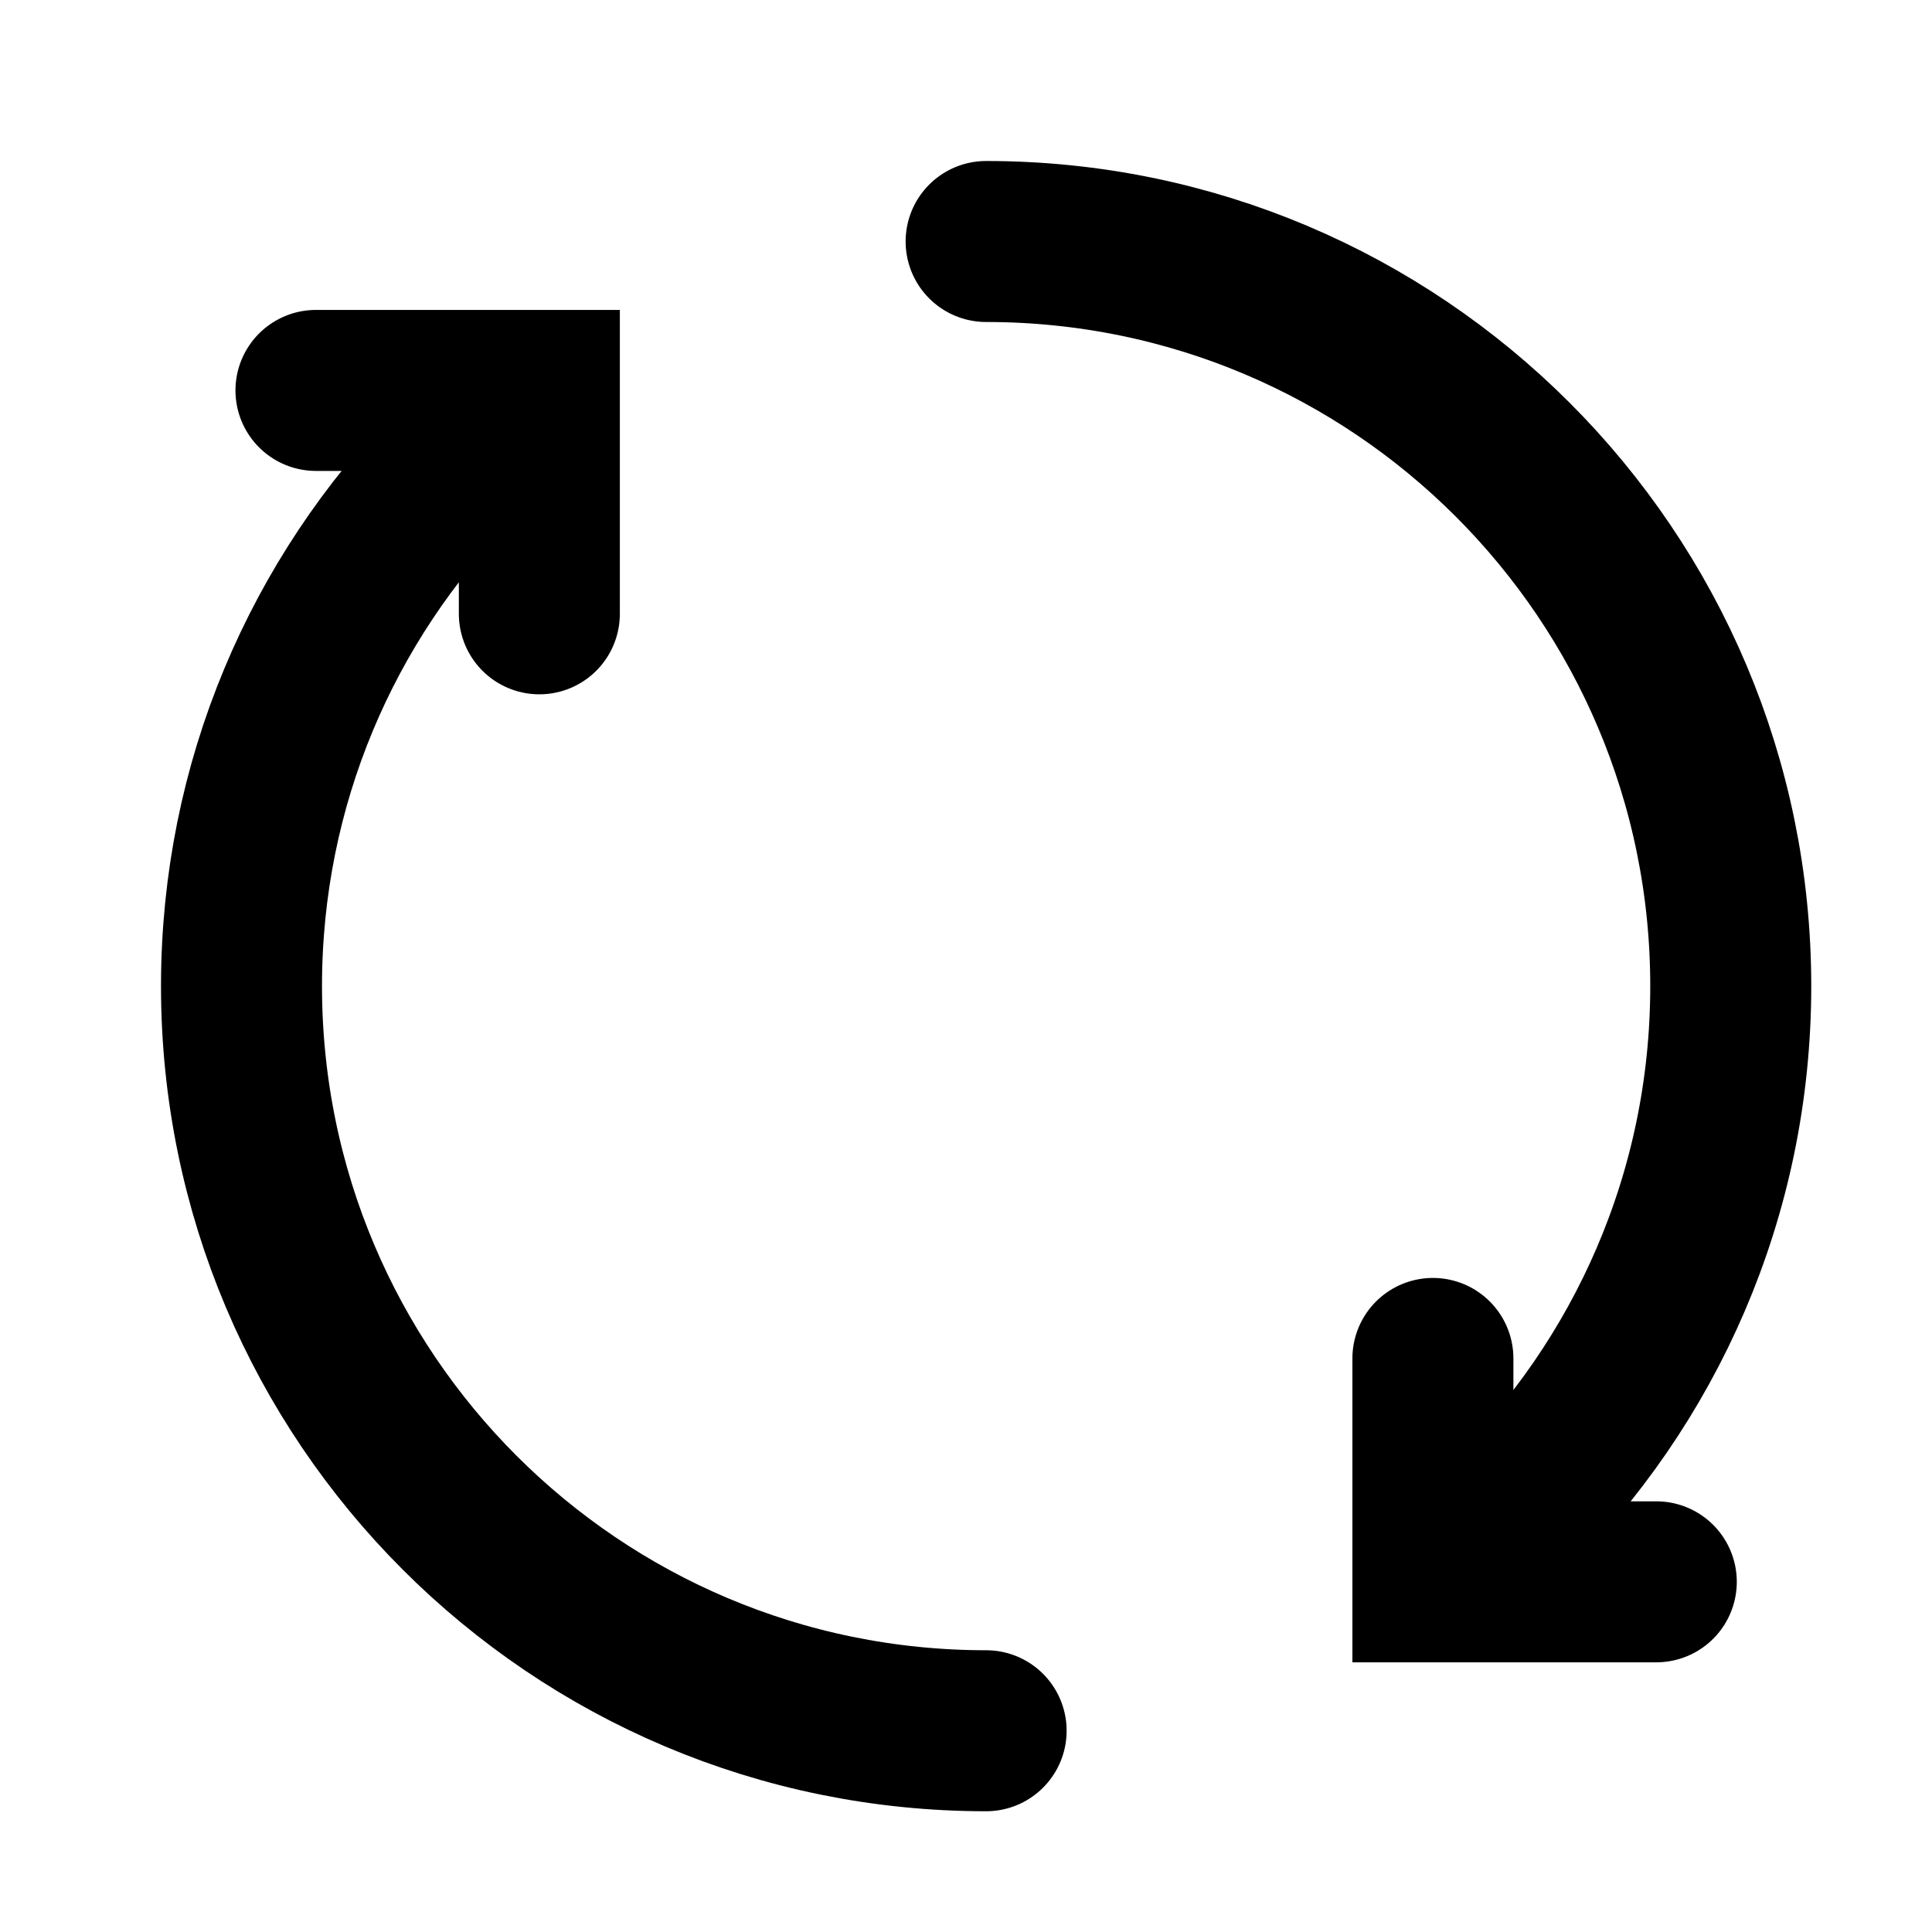 <svg width="48" height="48" viewBox="0 0 48 48" fill="none" xmlns="http://www.w3.org/2000/svg">
<path d="M24.5 43C14.283 43 6 34.717 6 24.5C6 19.458 8.017 14.887 11.288 11.55M24.5 6C34.717 6 43 14.283 43 24.5C43 29.675 40.875 34.354 37.45 37.712" stroke="black" stroke-width="4" stroke-linecap="round" stroke-linejoin="round"/>
<path d="M35.6 33.75V39.3H41.15" stroke="black" stroke-width="4" stroke-linecap="round"/>
<path d="M13.4 15.25L13.4 9.7L7.85 9.7" stroke="black" stroke-width="4" stroke-linecap="round"/>
</svg>
